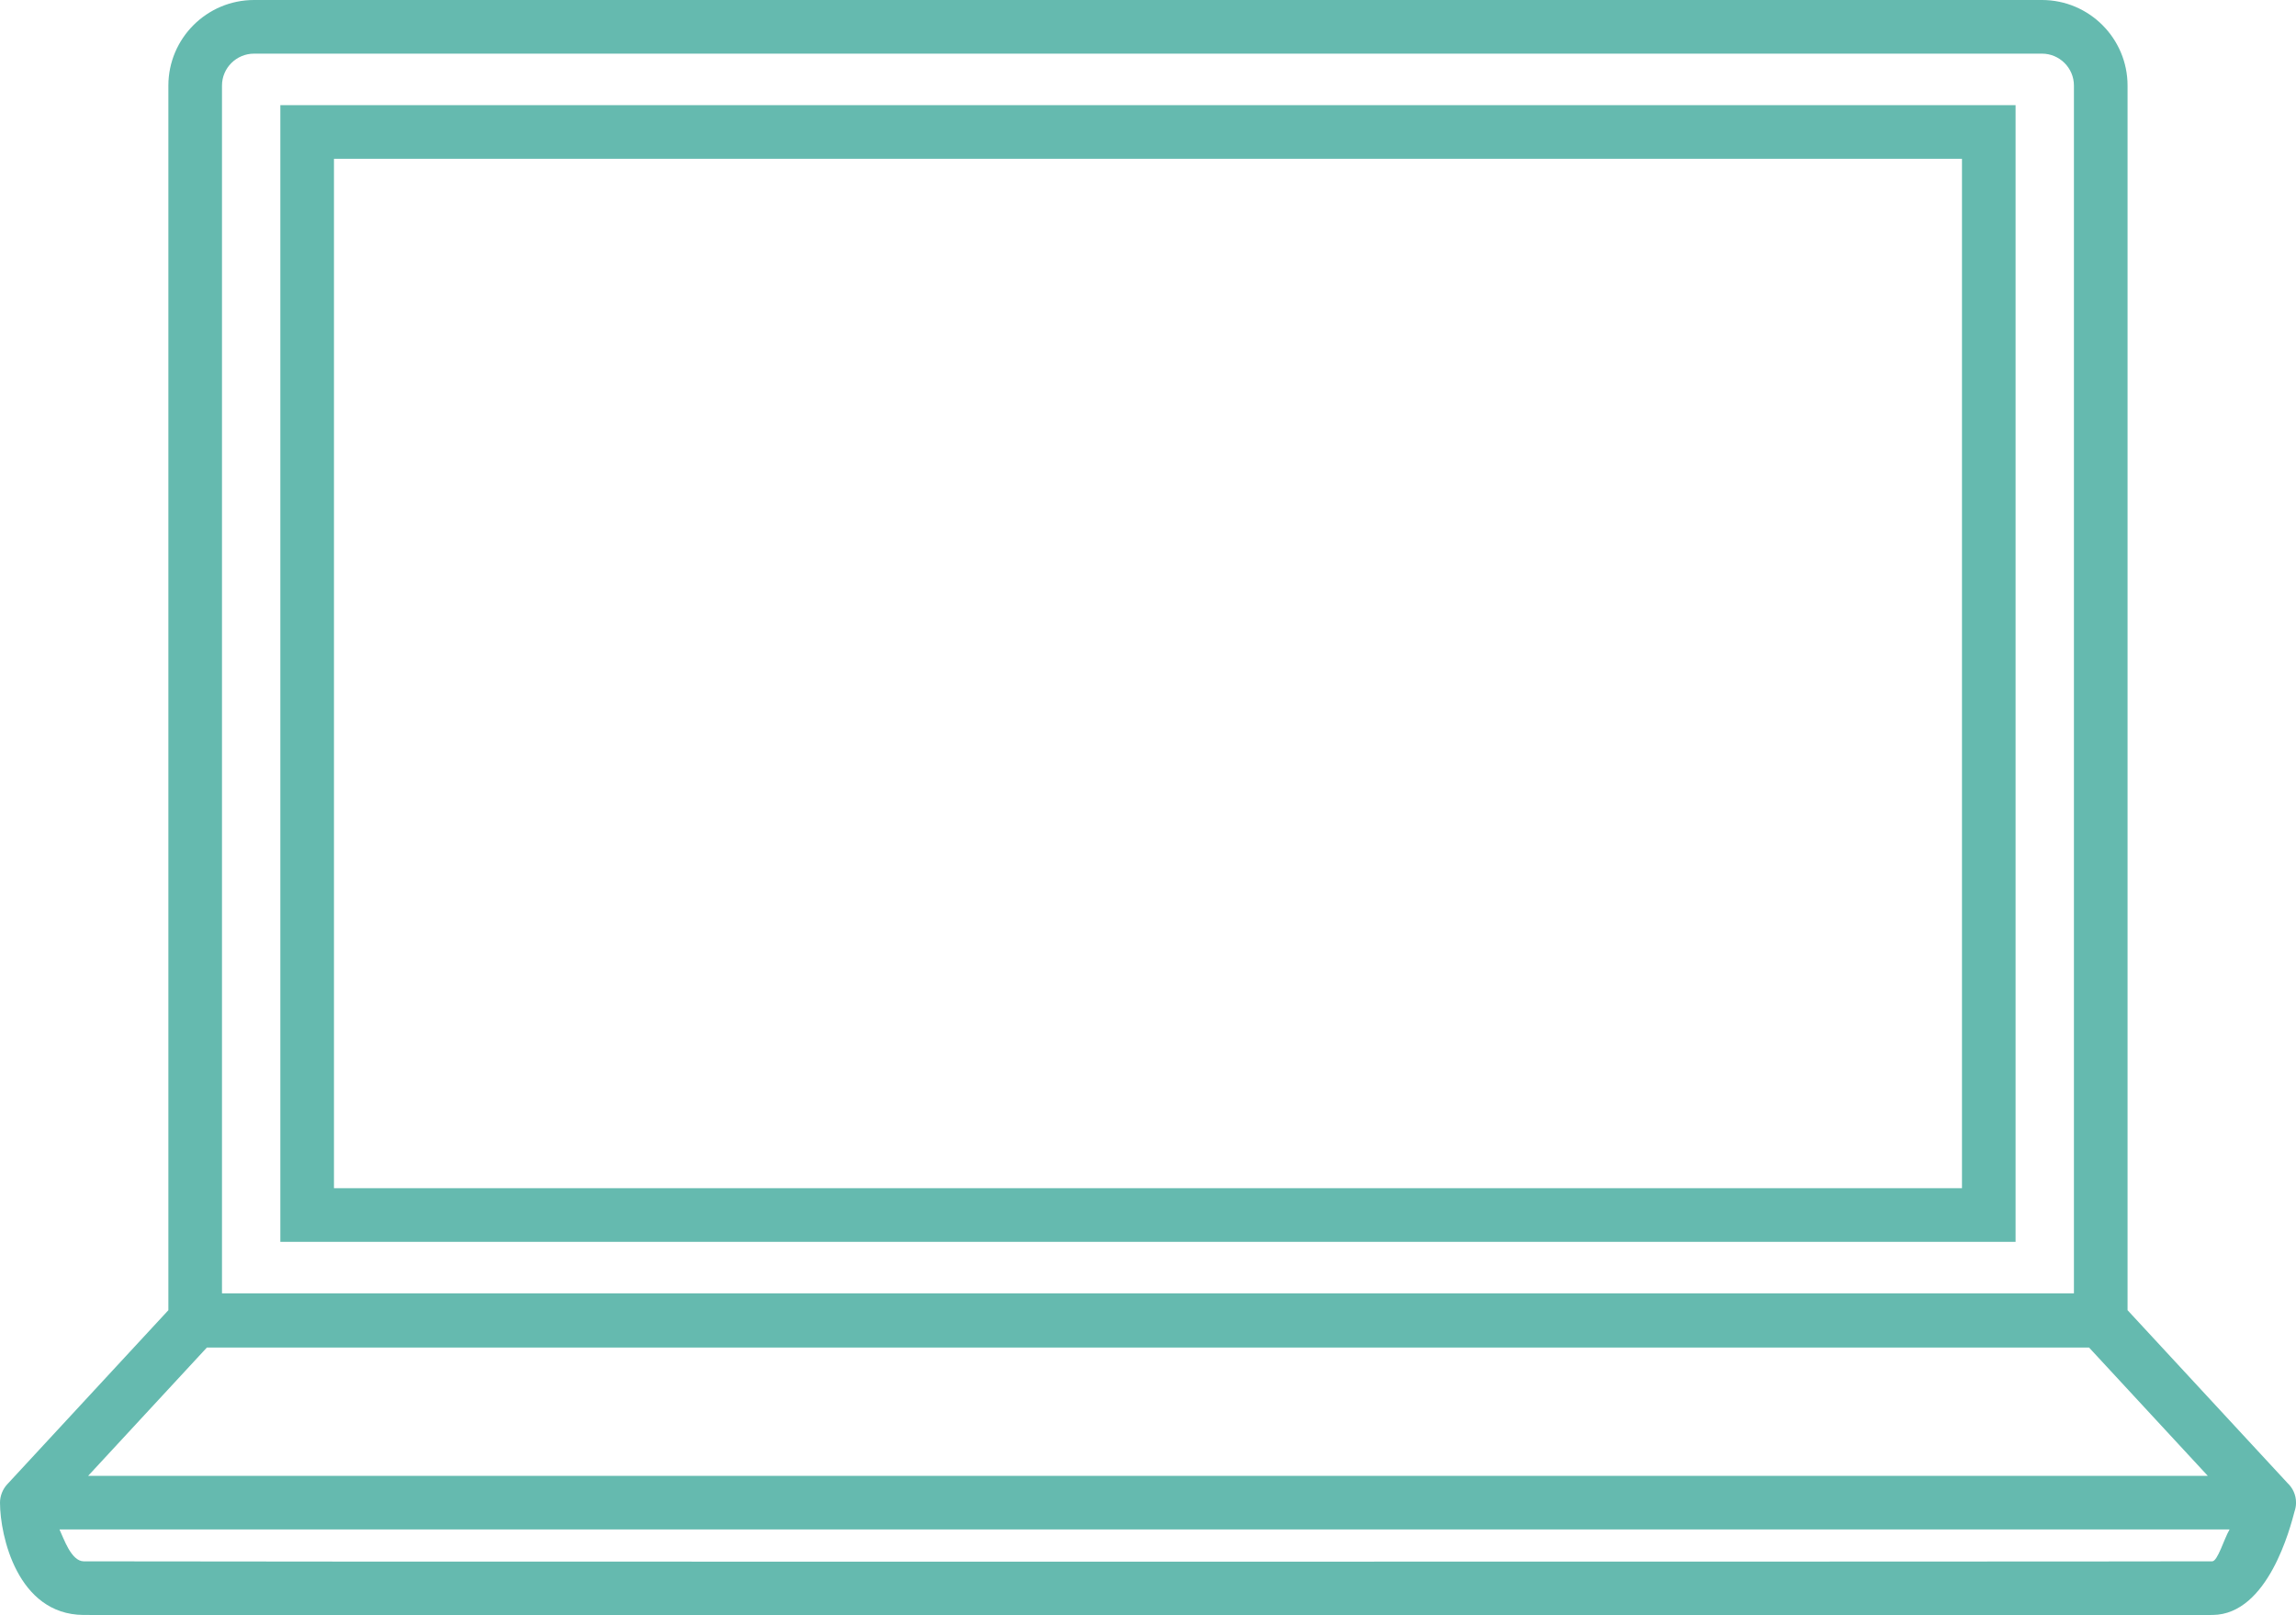 <?xml version="1.0" encoding="UTF-8" standalone="no"?><svg xmlns="http://www.w3.org/2000/svg" xmlns:xlink="http://www.w3.org/1999/xlink" fill="#65baaf" height="500" preserveAspectRatio="xMidYMid meet" version="1" viewBox="0.0 0.0 710.9 500.0" width="710.9" zoomAndPan="magnify"><g id="change1_1"><path d="M 103.406 49.152 L 607.477 49.152 L 607.477 367.793 L 103.406 367.793 Z M 86.801 384.395 L 624.074 384.395 L 624.074 32.551 L 86.801 32.551 Z M 684.953 483.289 C 678.043 483.355 481.133 483.398 308.734 483.398 C 138.508 483.398 32.785 483.355 25.934 483.293 C 22.012 483.254 19.738 476.172 18.418 473.426 L 690.328 473.426 C 688.605 476.375 686.652 483.273 684.953 483.289 Z M 64.062 417.109 L 646.816 417.109 L 683.582 456.824 L 27.297 456.824 Z M 68.734 26.492 C 68.734 21.039 73.191 16.605 78.668 16.605 L 632.238 16.605 C 637.699 16.605 642.141 21.039 642.141 26.492 L 642.141 400.336 L 68.734 400.336 Z M 708.273 459.059 L 658.746 405.555 L 658.746 26.492 C 658.746 11.883 646.855 0 632.242 0 L 78.668 0 C 64.035 0 52.133 11.883 52.133 26.492 L 52.133 405.555 L 2.207 459.484 C 0.812 460.992 0 463.09 0 465.141 C 0.02 475.441 5.434 499.691 25.77 499.891 C 32.672 499.961 138.457 500 308.734 500 C 481.172 500 678.148 499.957 685.105 499.895 C 702.289 499.734 709.156 472.73 710.465 467.793 C 710.75 466.953 710.91 466.059 710.91 465.125 C 710.91 462.73 709.895 460.57 708.273 459.059" fill="inherit"/></g></svg>